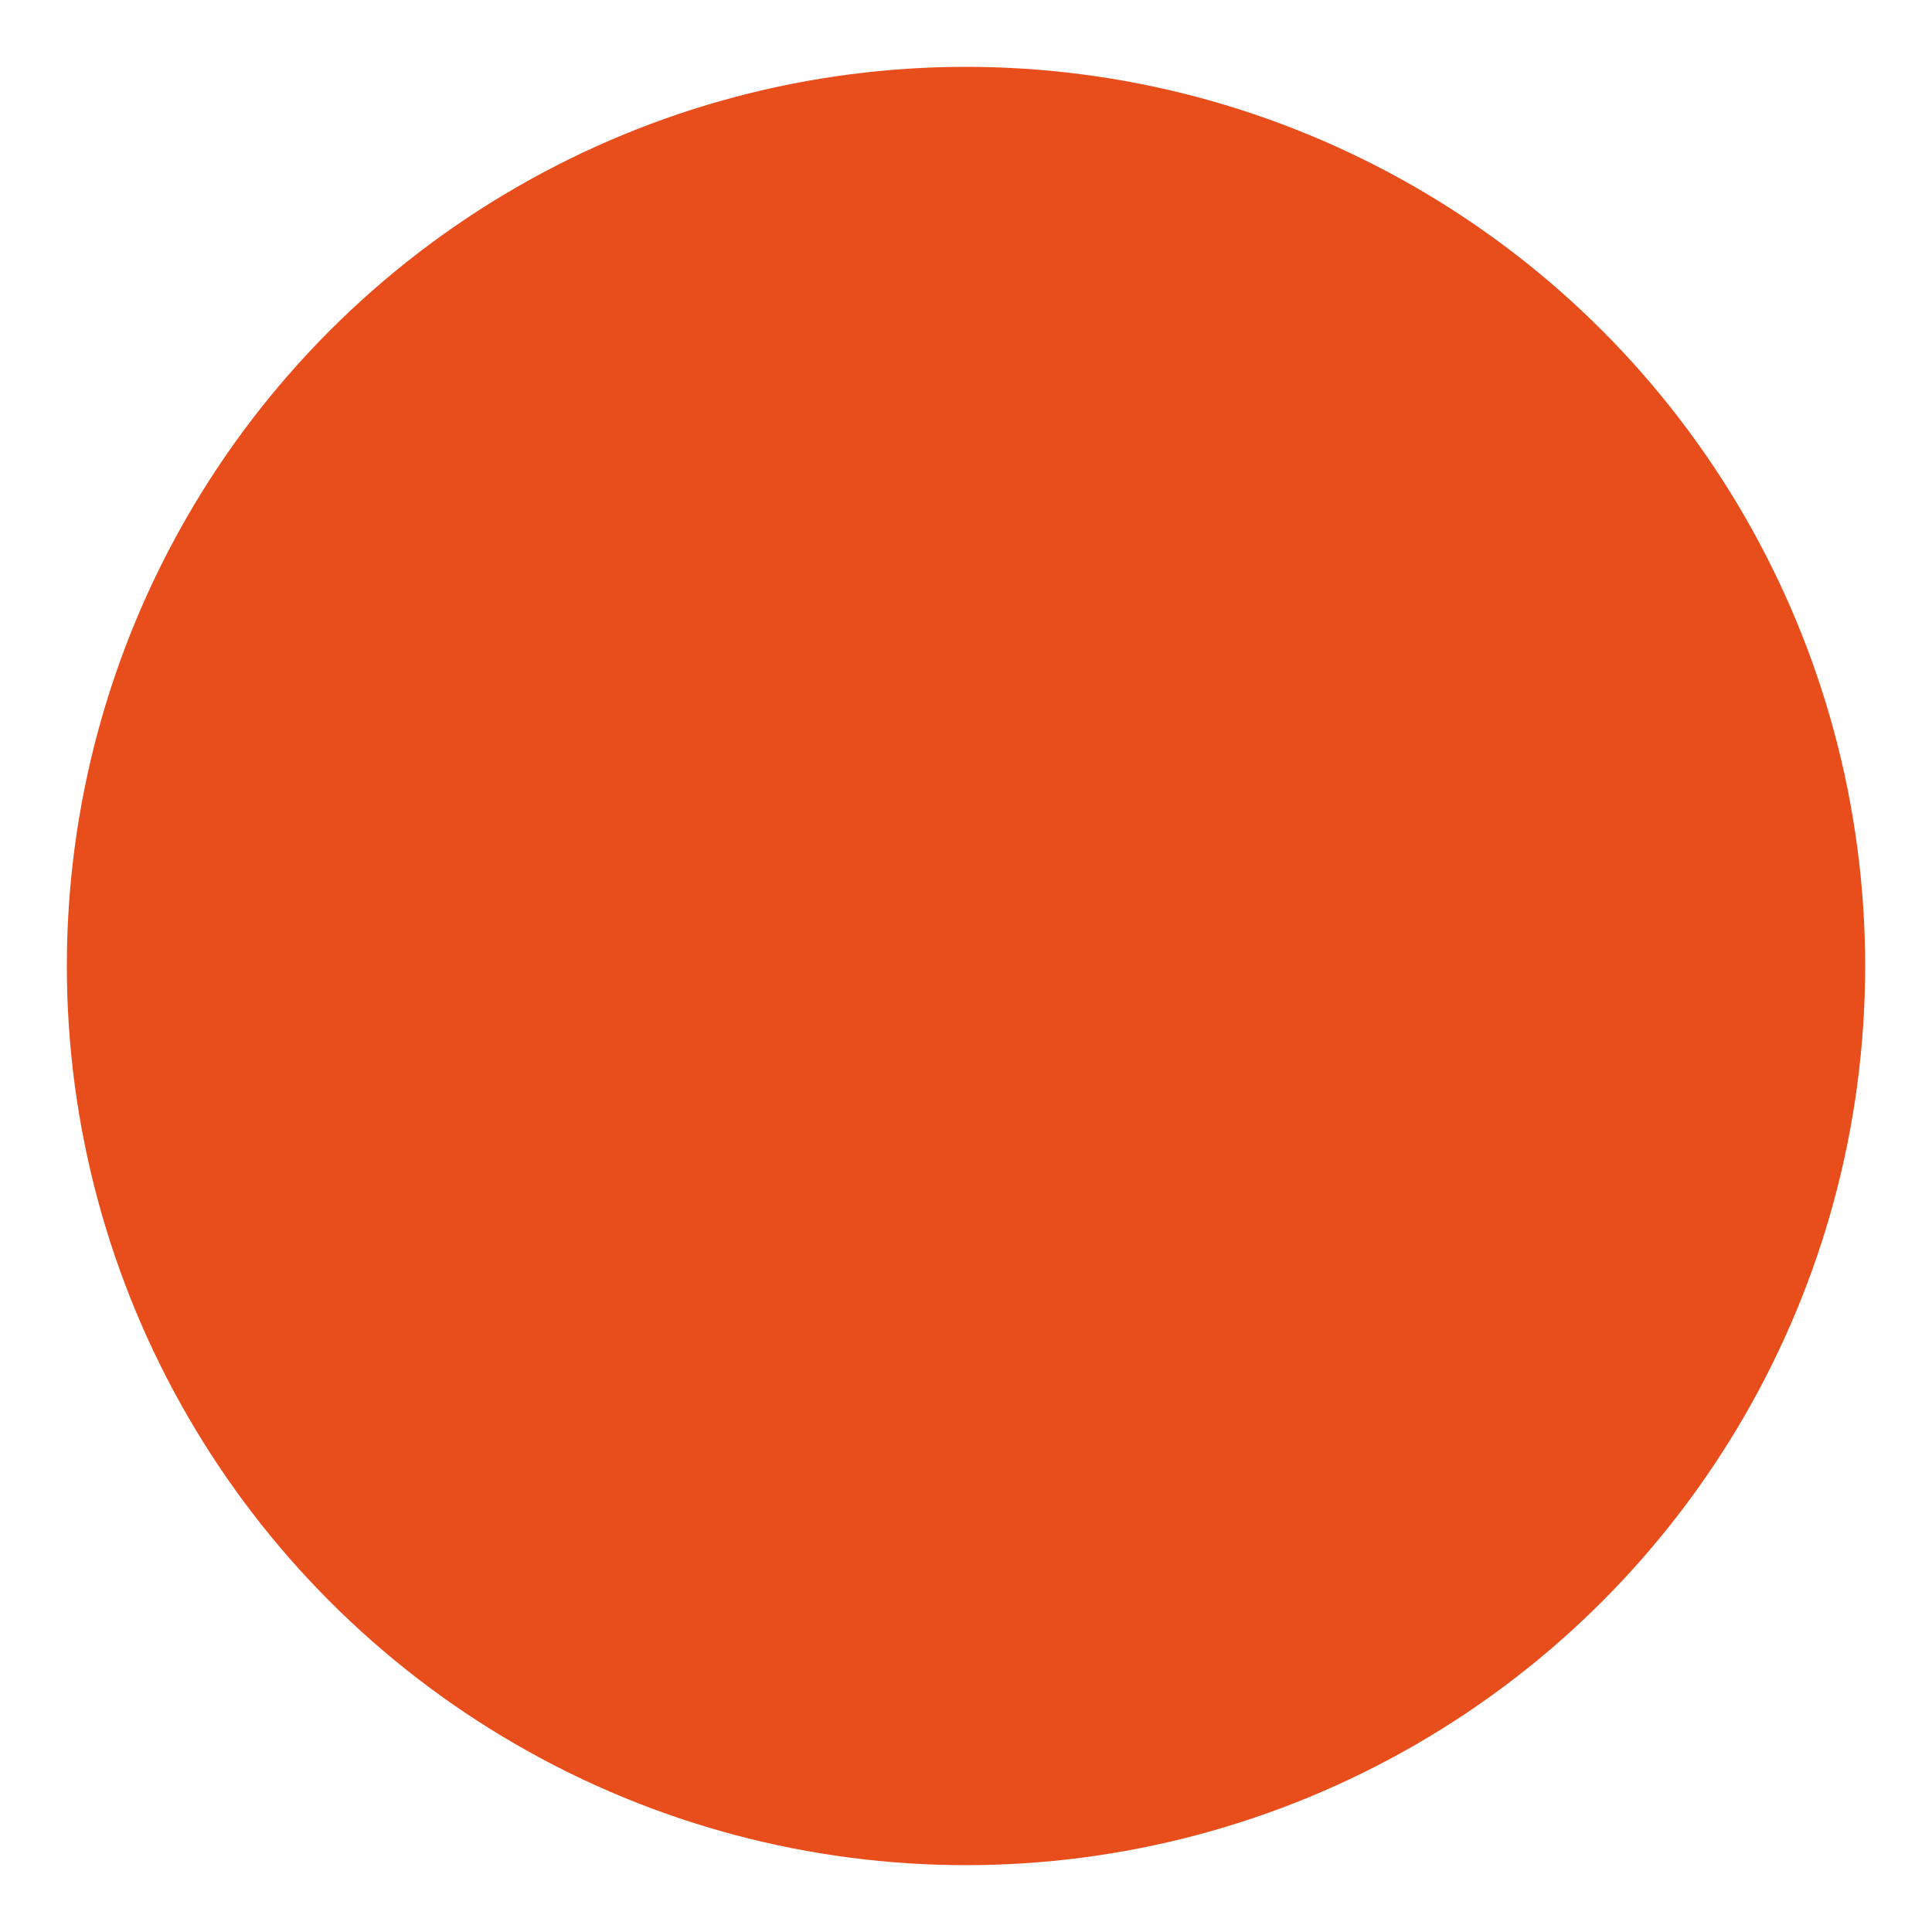 <?xml version="1.0" encoding="UTF-8"?>
<svg id="Livello_1" data-name="Livello 1" xmlns="http://www.w3.org/2000/svg" version="1.1" viewBox="0 0 500 500">
  <defs>
    <style>
      .cls-1, .cls-2 {
        fill: #e84e1b;
        stroke-width: 0px;
      }

      .cls-2 {
        display: none;
      }
    </style>
  </defs>
  <circle class="cls-1" cx="250" cy="250" r="232.7"/>
  <path class="cls-2" d="M301.1,275"/>
  <path class="cls-2" d="M270.6,242.7"/>
</svg>